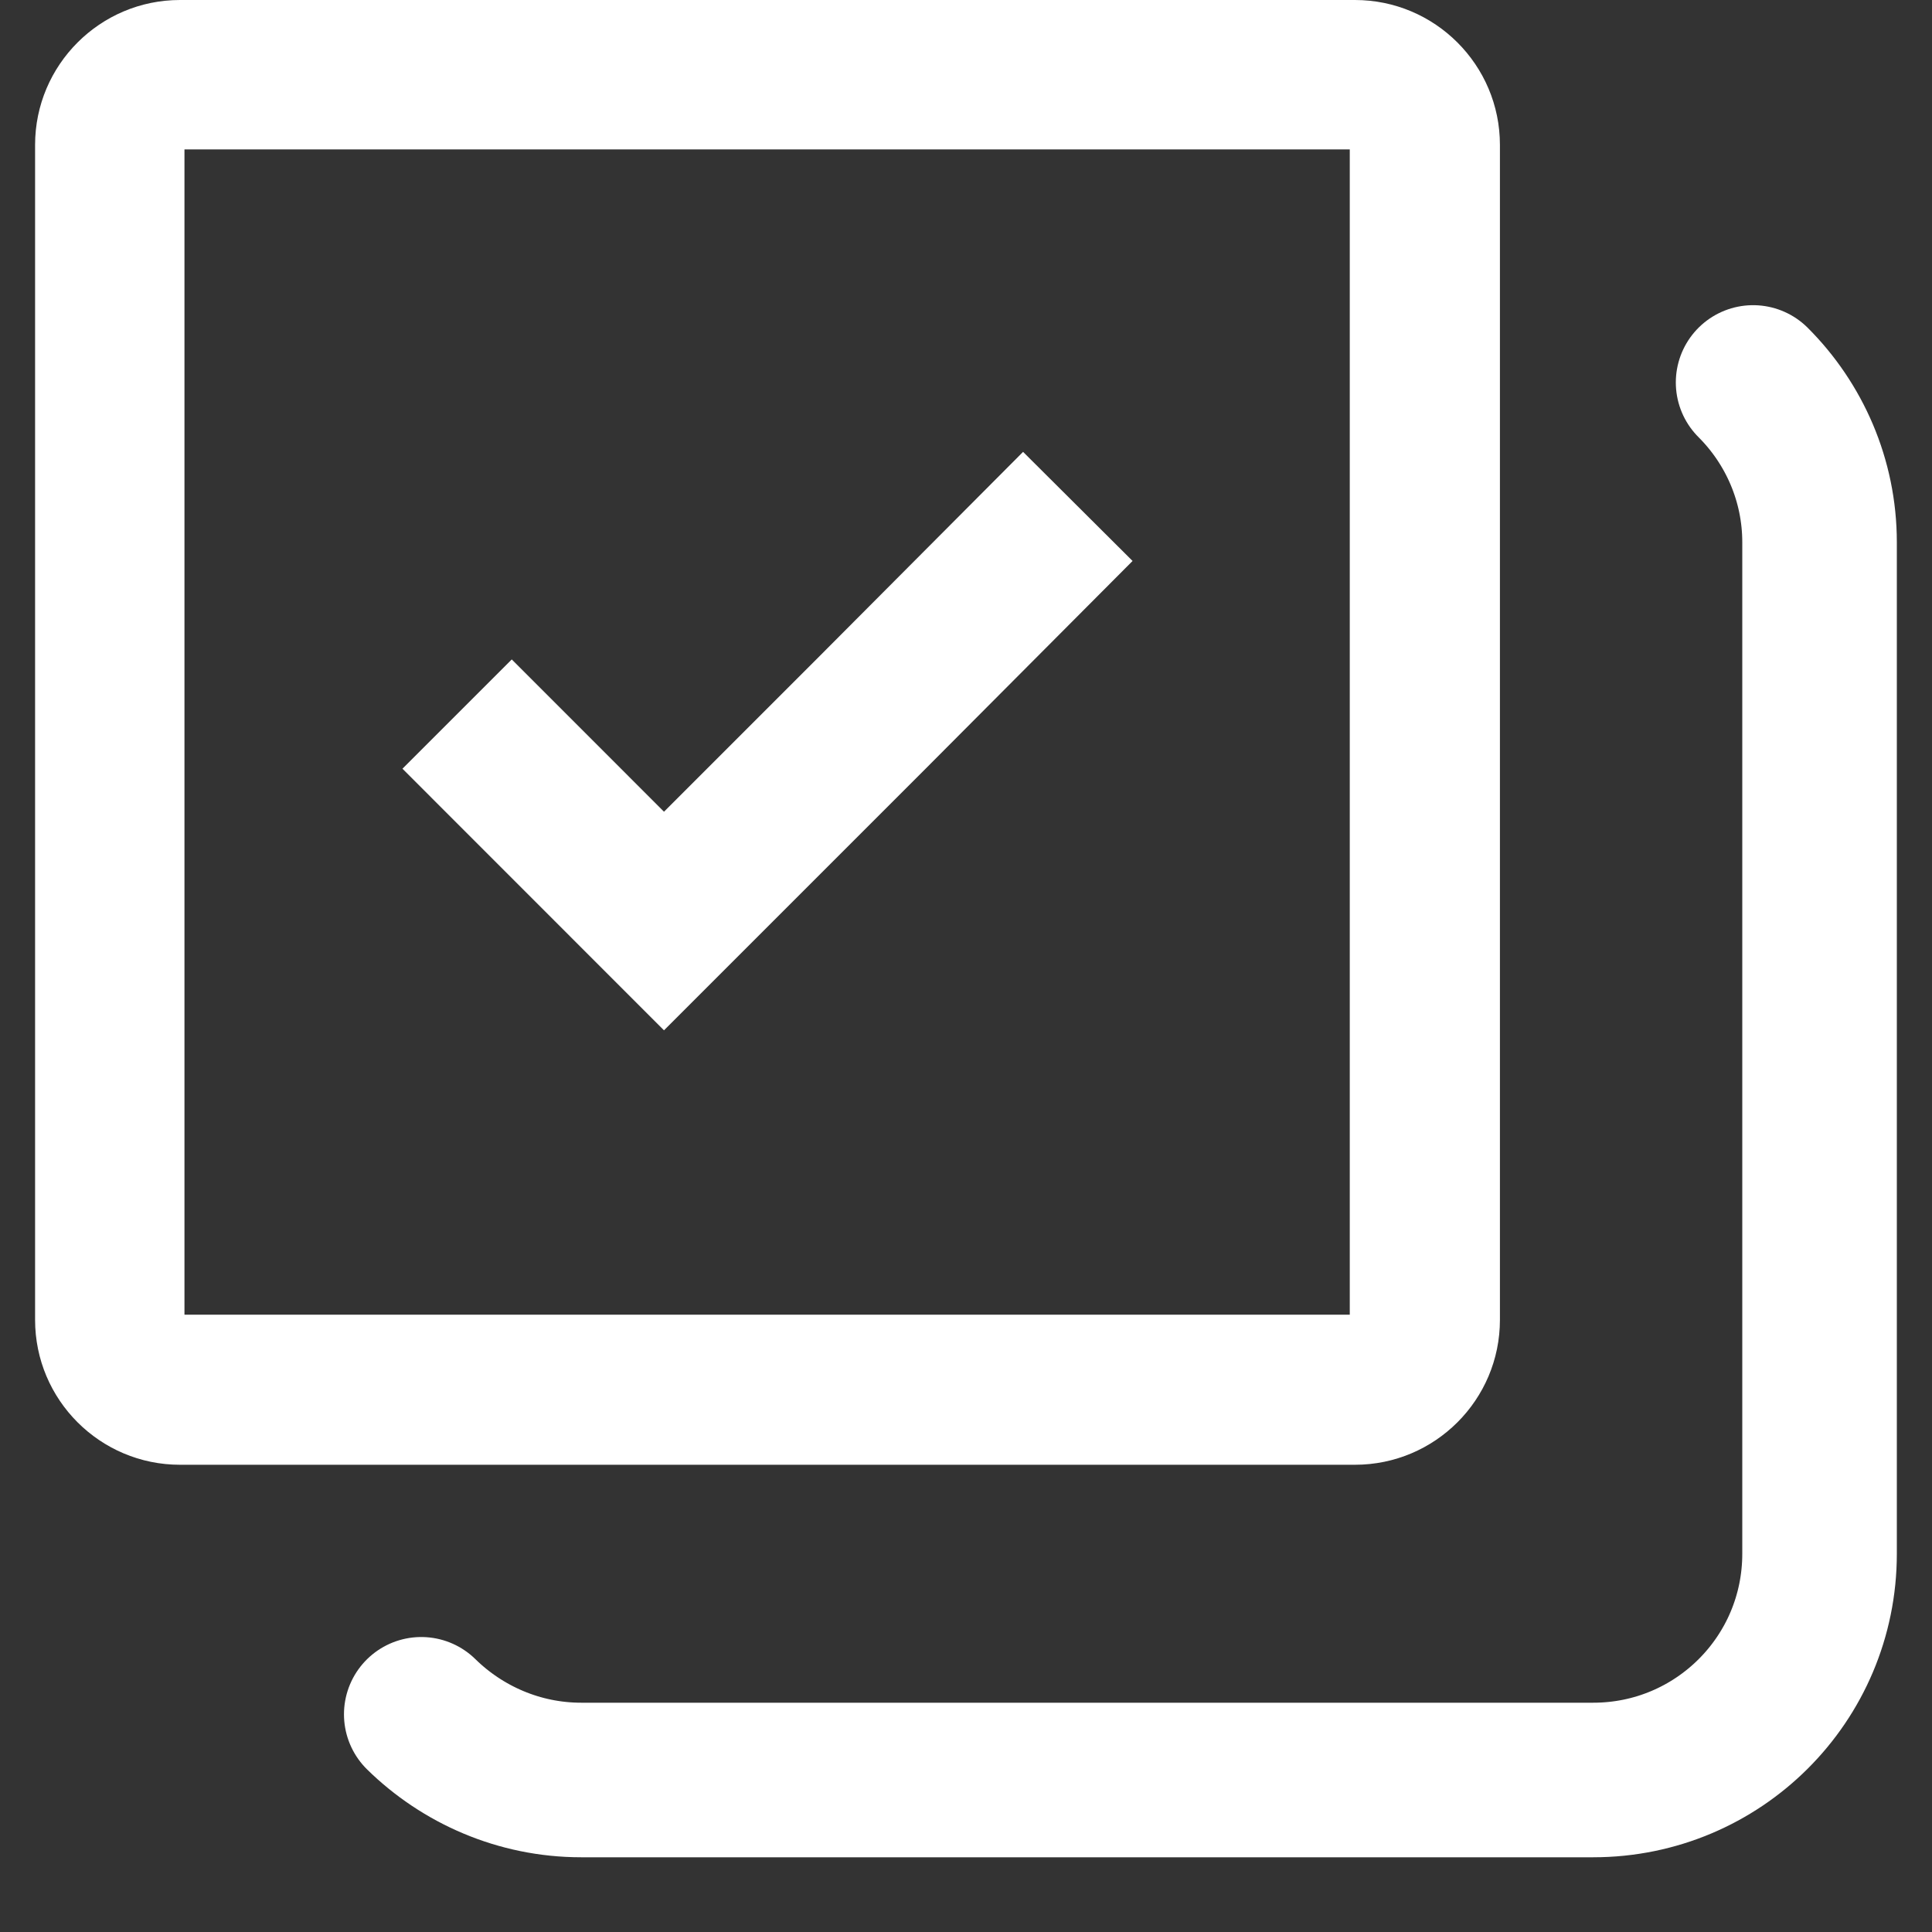 <svg width="25" height="25" viewBox="0 0 25 25" fill="none" xmlns="http://www.w3.org/2000/svg">
<rect x="0" y="0" width="25" height="25" fill="#333333" stroke="none"/>
<path d="M22.685 4.949C23.217 5.48 23.545 6.215 23.545 7.017V20.105C23.545 21.729 22.231 23.033 20.617 23.033H7.52C6.717 23.033 5.983 22.705 5.451 22.183" stroke="white" stroke-width="2" stroke-linecap="round" stroke-linejoin="round"/>
<path d="M17.466 1.933V17.012H2.387V1.933H17.466ZM17.524 0H2.329C1.295 0 0.454 0.841 0.454 1.875V17.079C0.454 18.114 1.295 18.954 2.329 18.954H17.533C18.568 18.954 19.409 18.114 19.409 17.079V1.875C19.409 0.841 18.568 0 17.533 0H17.524Z" fill="white"/>
<path d="M13.947 6.553L11.27 9.24L8.592 11.918L5.915 9.24" stroke="white" stroke-width="2" stroke-miterlimit="10"/>
</svg>
